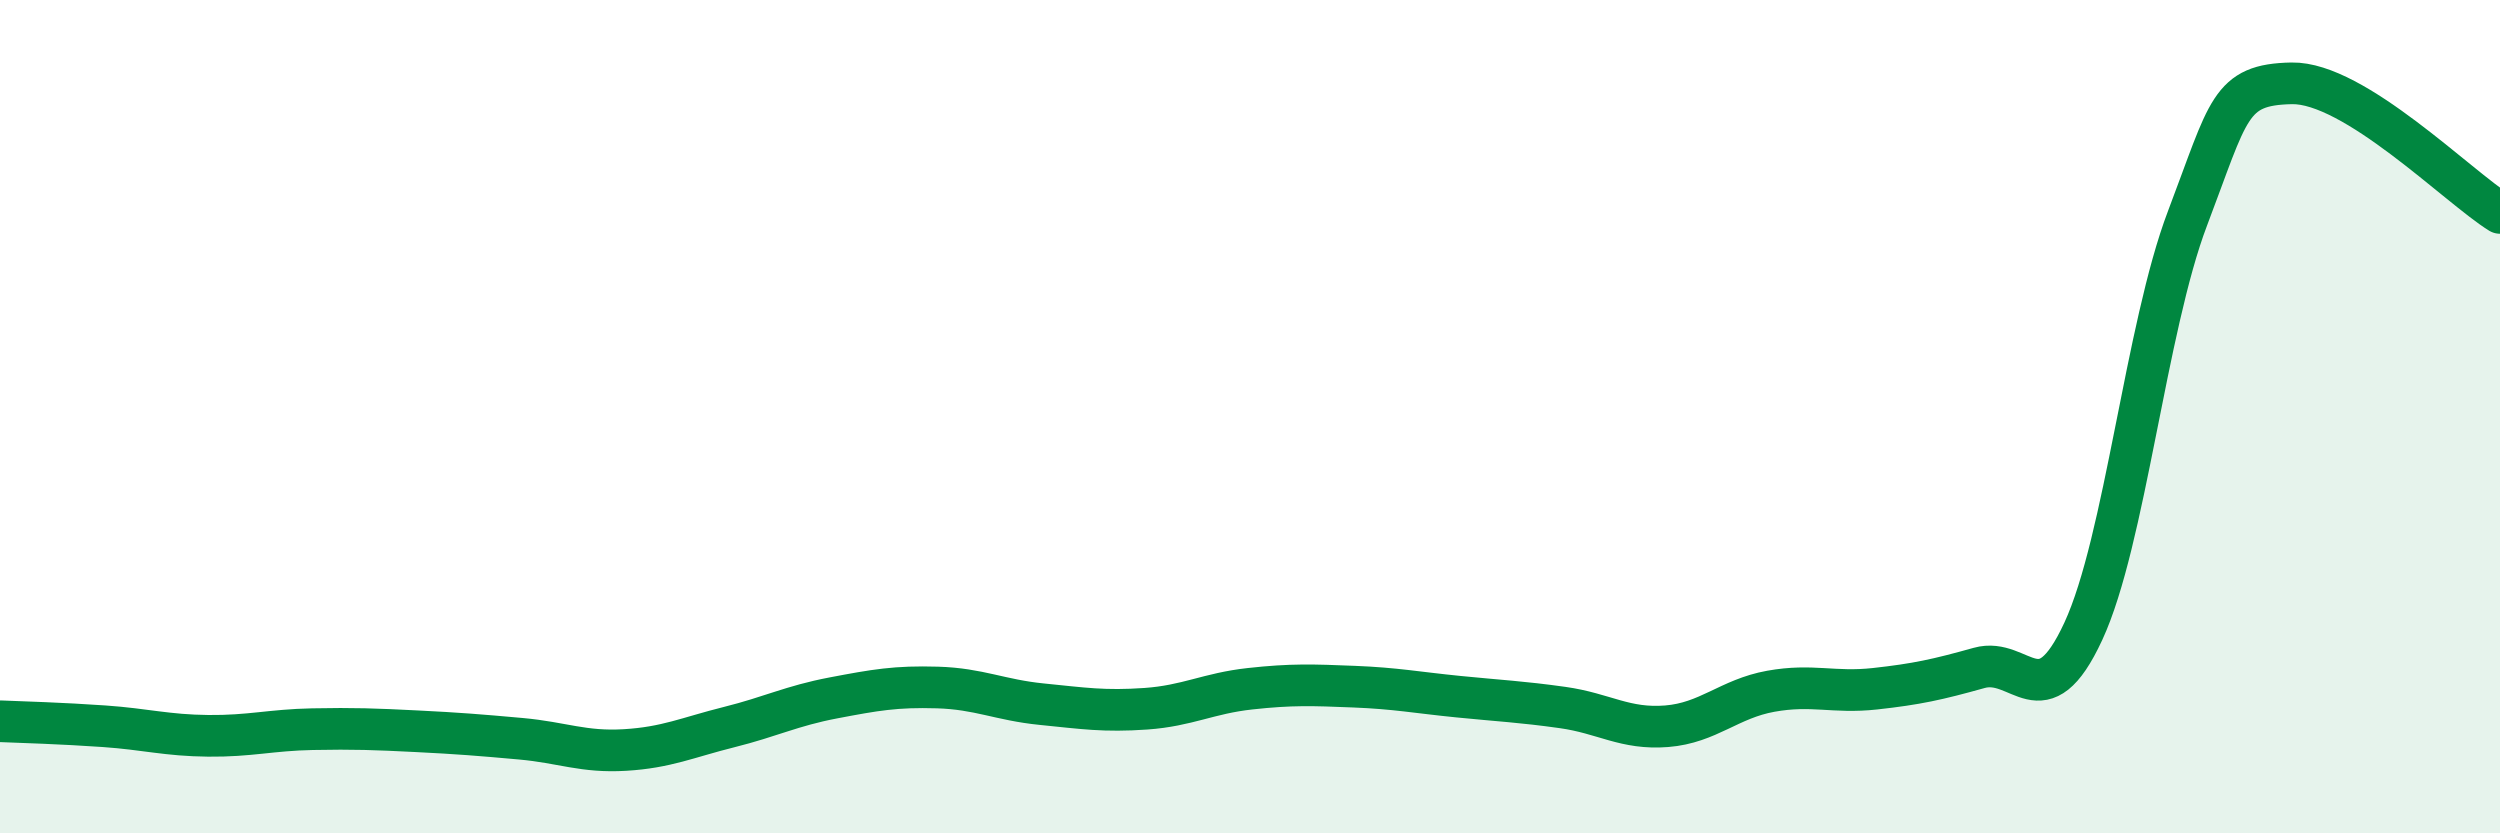 
    <svg width="60" height="20" viewBox="0 0 60 20" xmlns="http://www.w3.org/2000/svg">
      <path
        d="M 0,17.31 C 0.5,17.33 1.5,17.36 2.5,17.43 C 3.5,17.5 4,17.65 5,17.66 C 6,17.67 6.5,17.52 7.5,17.5 C 8.5,17.48 9,17.5 10,17.55 C 11,17.6 11.5,17.64 12.5,17.73 C 13.5,17.82 14,18.06 15,18 C 16,17.94 16.5,17.7 17.5,17.45 C 18.5,17.2 19,16.94 20,16.75 C 21,16.56 21.5,16.47 22.5,16.5 C 23.5,16.53 24,16.8 25,16.9 C 26,17 26.5,17.08 27.5,17.01 C 28.5,16.94 29,16.64 30,16.53 C 31,16.42 31.5,16.44 32.5,16.48 C 33.5,16.52 34,16.62 35,16.72 C 36,16.82 36.5,16.84 37.5,16.98 C 38.5,17.12 39,17.51 40,17.43 C 41,17.35 41.5,16.77 42.5,16.59 C 43.5,16.41 44,16.64 45,16.53 C 46,16.42 46.5,16.31 47.5,16.03 C 48.5,15.75 49,17.31 50,15.15 C 51,12.99 51.5,7.87 52.5,5.24 C 53.5,2.61 53.5,2.03 55,2 C 56.5,1.97 59,4.49 60,5.11L60 20L0 20Z"
        fill="#008740"
        opacity="0.1"
        stroke-linecap="round"
        stroke-linejoin="round"
      />
      <path
        d="M 0,17.31 C 0.5,17.33 1.5,17.36 2.5,17.43 C 3.5,17.5 4,17.65 5,17.66 C 6,17.67 6.5,17.52 7.5,17.5 C 8.5,17.48 9,17.5 10,17.55 C 11,17.6 11.5,17.64 12.5,17.73 C 13.5,17.82 14,18.06 15,18 C 16,17.94 16.5,17.7 17.5,17.45 C 18.5,17.2 19,16.94 20,16.75 C 21,16.56 21.5,16.47 22.5,16.5 C 23.5,16.53 24,16.8 25,16.9 C 26,17 26.5,17.08 27.5,17.01 C 28.5,16.94 29,16.64 30,16.53 C 31,16.42 31.5,16.44 32.5,16.48 C 33.5,16.52 34,16.62 35,16.72 C 36,16.82 36.5,16.84 37.5,16.98 C 38.5,17.12 39,17.51 40,17.43 C 41,17.35 41.5,16.77 42.5,16.59 C 43.5,16.41 44,16.64 45,16.53 C 46,16.42 46.5,16.31 47.5,16.03 C 48.5,15.75 49,17.31 50,15.15 C 51,12.99 51.5,7.87 52.5,5.24 C 53.5,2.61 53.5,2.03 55,2 C 56.5,1.97 59,4.49 60,5.11"
        stroke="#008740"
        stroke-width="1"
        fill="none"
        stroke-linecap="round"
        stroke-linejoin="round"
      />
    </svg>
  